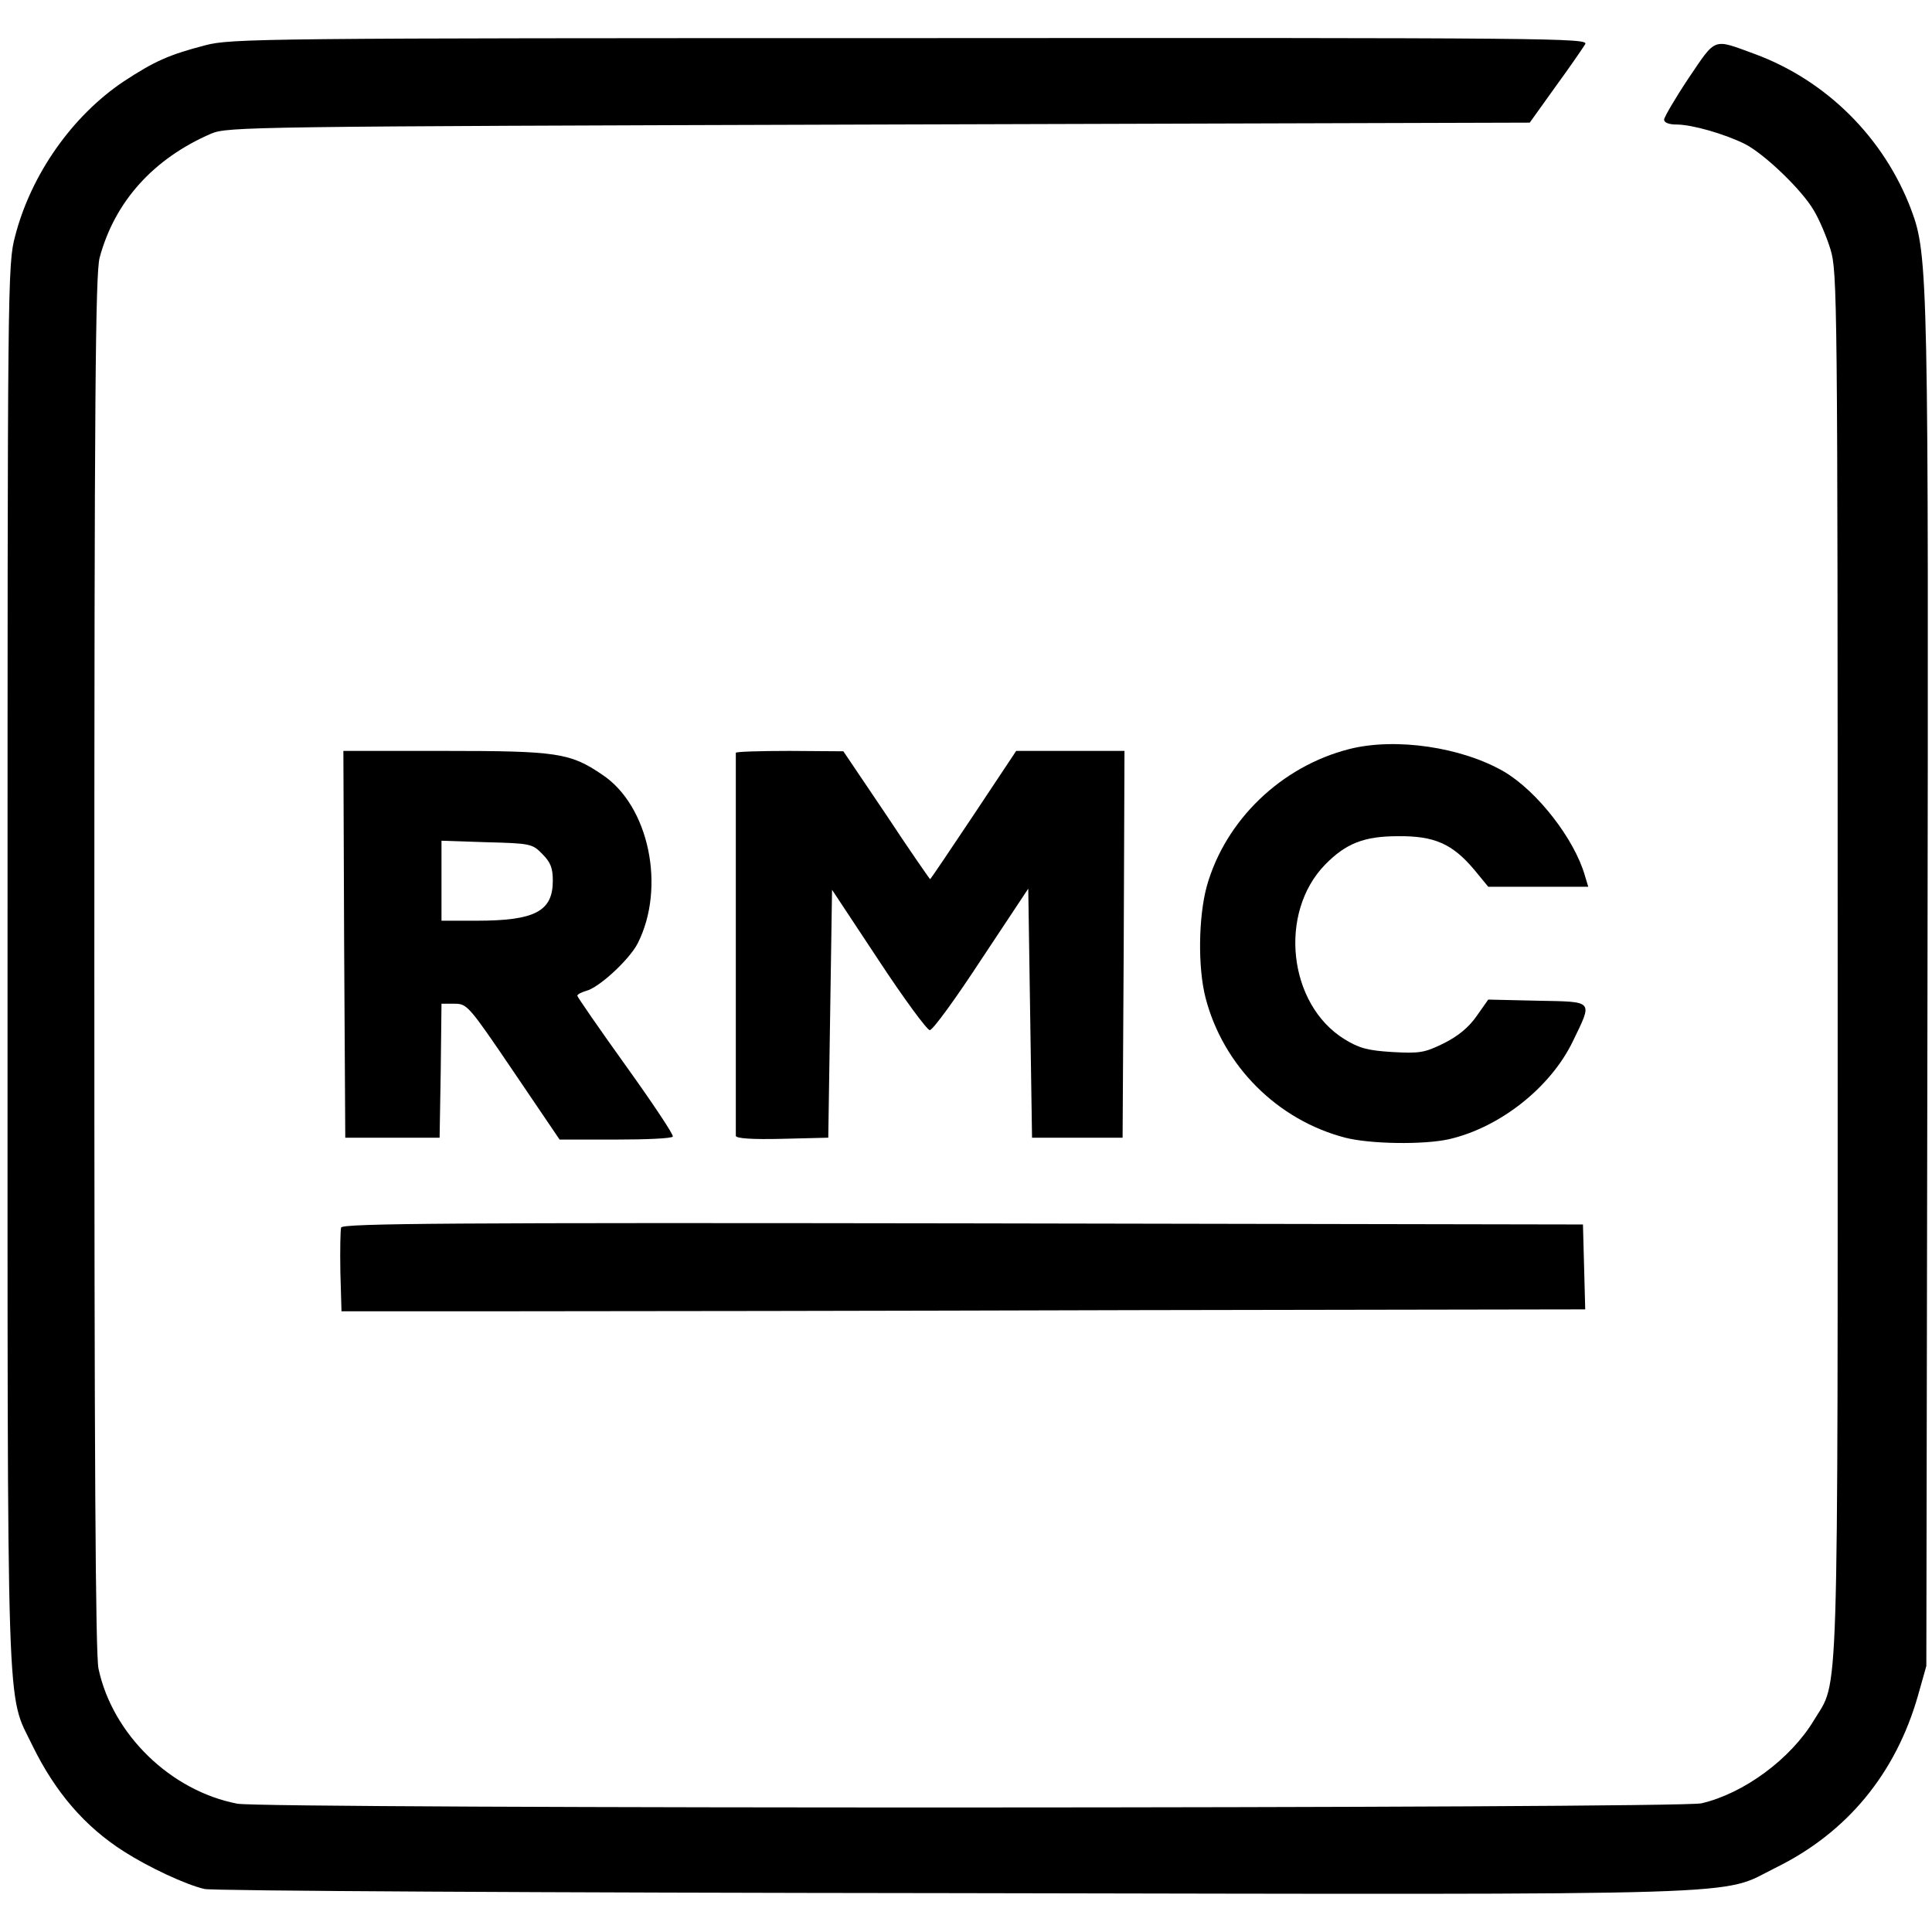 <?xml version="1.0" standalone="no"?>
<!DOCTYPE svg PUBLIC "-//W3C//DTD SVG 20010904//EN"
 "http://www.w3.org/TR/2001/REC-SVG-20010904/DTD/svg10.dtd">
<svg version="1.0" xmlns="http://www.w3.org/2000/svg"
 width="512pt" height="512pt" viewBox="0 0 512 512"
 preserveAspectRatio="xMidYMid meet">
<g transform="translate(0,512) scale(0.1,-0.1)"
fill="#000000" stroke="none">
<path d="M544 5000 c-96 -25 -134 -42 -215 -95 -138 -92 -247 -248 -289 -411
-20 -75 -20 -120 -20 -1931 0 -2060 -4 -1923 67 -2071 60 -122 138 -213 242
-279 64 -41 164 -88 213 -99 18 -5 911 -10 1983 -11 2175 -4 2029 -8 2180 67
190 93 319 250 378 457 l22 78 3 1785 c3 1896 2 1954 -43 2074 -72 191 -225
343 -415 413 -112 41 -101 45 -175 -64 -36 -54 -65 -104 -65 -110 0 -8 13 -13
33 -13 41 0 128 -25 182 -52 52 -27 151 -122 182 -176 14 -23 34 -70 44 -103
18 -59 19 -126 19 -1893 0 -2022 4 -1893 -63 -2005 -62 -103 -186 -194 -298
-220 -61 -14 -3806 -15 -3880 -1 -177 34 -331 184 -368 358 -8 38 -11 561 -11
1870 0 1510 3 1826 14 1869 40 149 143 263 296 329 44 18 96 19 1770 24 l1724
5 68 95 c38 52 73 103 79 113 9 16 -79 17 -1788 16 -1717 0 -1801 -1 -1869
-19z"/>
<path d="M3576 3135 c-181 -46 -329 -189 -378 -364 -22 -81 -24 -215 -3 -296
47 -180 190 -323 370 -370 67 -17 208 -19 275 -4 135 31 269 137 328 259 53
110 58 105 -93 108 l-131 3 -31 -44 c-21 -30 -49 -53 -87 -72 -51 -25 -64 -27
-136 -23 -65 4 -88 10 -127 34 -149 92 -176 335 -51 463 55 56 103 75 193 75
96 1 144 -20 202 -89 l37 -45 132 0 133 0 -9 30 c-28 97 -126 223 -214 275
-112 65 -287 91 -410 60z"/>
<path d="M912 2618 l3 -513 125 0 125 0 3 178 2 177 35 0 c33 0 38 -6 156
-180 l122 -180 148 0 c81 0 150 3 152 8 3 4 -53 88 -124 187 -71 99 -129 183
-129 186 0 4 10 9 23 13 34 8 115 83 137 126 75 148 30 365 -94 447 -85 58
-120 63 -418 63 l-268 0 2 -512z m525 239 c22 -22 28 -37 28 -71 0 -81 -47
-106 -202 -106 l-93 0 0 106 0 106 120 -4 c115 -3 121 -4 147 -31z"/>
<path d="M1950 3125 c0 -3 0 -230 0 -505 0 -275 0 -505 0 -510 0 -7 43 -10
123 -8 l122 3 5 328 5 329 123 -186 c67 -102 129 -186 136 -186 8 0 69 84 137
188 l124 187 5 -330 5 -330 120 0 120 0 3 513 2 512 -143 0 -144 0 -113 -170
c-62 -93 -114 -170 -115 -170 -1 0 -54 76 -116 170 l-114 169 -142 1 c-79 0
-143 -2 -143 -5z"/>
<path d="M904 1867 c-2 -7 -3 -60 -2 -118 l3 -104 453 0 c248 0 990 1 1647 3
l1196 2 -3 113 -3 112 -1643 3 c-1353 2 -1643 0 -1648 -11z"/>
</g>
</svg>
